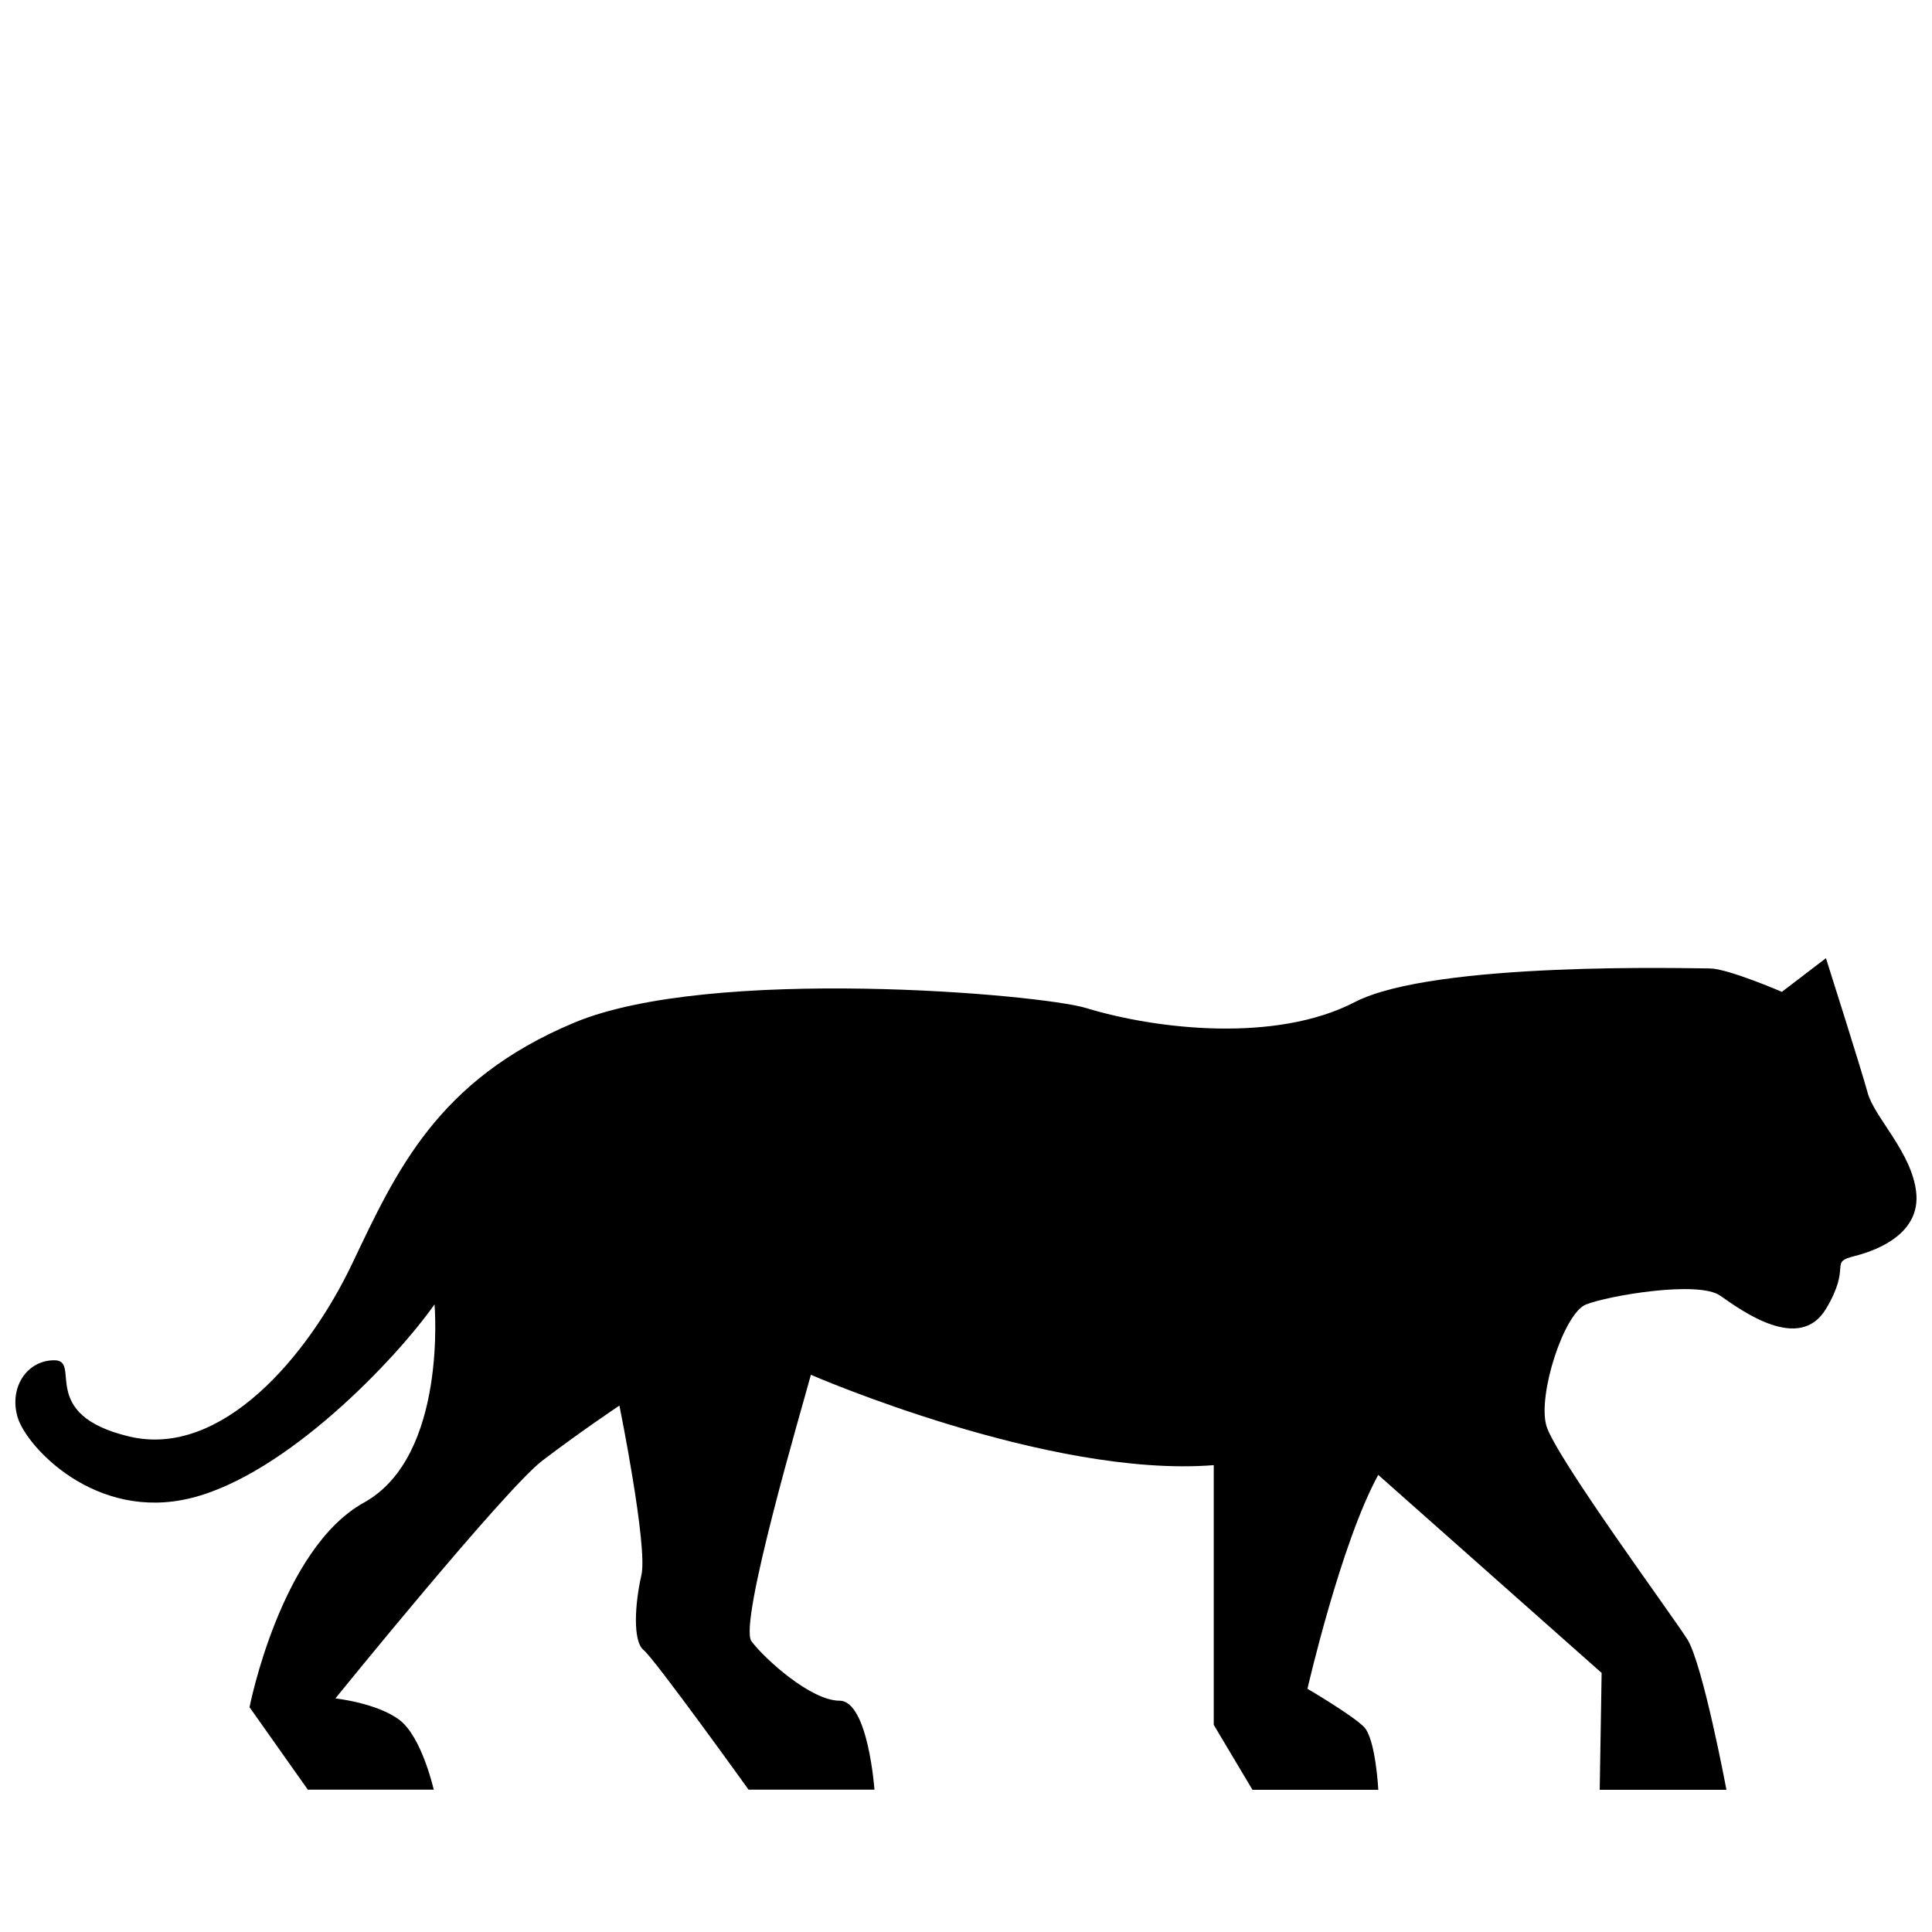 <?xml version="1.0" encoding="UTF-8"?>
<!-- Uploaded to: ICON Repo, www.iconrepo.com, Generator: ICON Repo Mixer Tools -->
<svg width="800px" height="800px" version="1.1" viewBox="144 144 512 512" xmlns="http://www.w3.org/2000/svg">
 <defs>
  <clipPath id="a">
   <path d="m148.09 397h503.81v222h-503.81z"/>
  </clipPath>
 </defs>
 <g clip-path="url(#a)">
  <path d="m627.89 397.93-11.672 8.918s-14.375-6.195-19.062-6.195c-4.652 0-73.121-1.965-94.129 8.918-21.008 10.883-52.664 7.223-71.172 1.578-12.191-3.711-99.586-11.285-135.74 3.894-36.191 15.148-47.074 39.262-58.746 63.766-11.656 24.5-34.613 51.723-59.129 45.879-24.484-5.812-12.445-20.203-19.832-20.203-7.391 0-12.074 7.371-9.723 15.148 2.336 7.777 20.621 27.625 45.898 21.379 25.273-6.195 54.461-36.93 64.57-51.34 0 0 3.492 40.238-18.676 52.516-22.152 12.242-30.348 54.242-30.348 54.242l15.449 21.848h33.367s-3.125-13.906-9.035-18.438c-5.93-4.535-17.027-5.742-17.027-5.742s44.922-55.438 54.848-63.012c9.926-7.574 20.422-14.594 20.422-14.594s7.574 37.367 5.828 44.941c-1.746 7.574-2.336 17.516 0.586 19.852 2.922 2.336 27.809 36.996 27.809 36.996h33.367s-1.68-23.578-9.27-23.578c-7.574 0-19.832-11.082-23.328-15.754-3.512-4.684 13.402-61.867 15.754-70.617 0 0 63.012 27.426 106.76 23.949v68.82l10.254 17.211h33.352s-0.688-13.551-3.828-16.691c-3.106-3.125-14.945-10.078-14.945-10.078s8.832-38.574 18.758-56.68l59.199 52.48-0.508 30.969h33.586s-6.297-33.52-10.395-39.918c-4.062-6.434-34.996-48.449-37.332-56.578-2.336-8.16 4.652-29.773 10.496-32.109 5.859-2.336 29.758-6.434 35.586-2.336 5.844 4.098 21.008 15.148 28.012 3.512 7.004-11.672 0.586-12.258 7.574-14.008 7.004-1.762 17.516-6.434 16.34-16.93-1.141-10.496-11.066-19.852-12.832-26.25-1.742-6.41-11.082-35.766-11.082-35.766z"/>
 </g>
</svg>